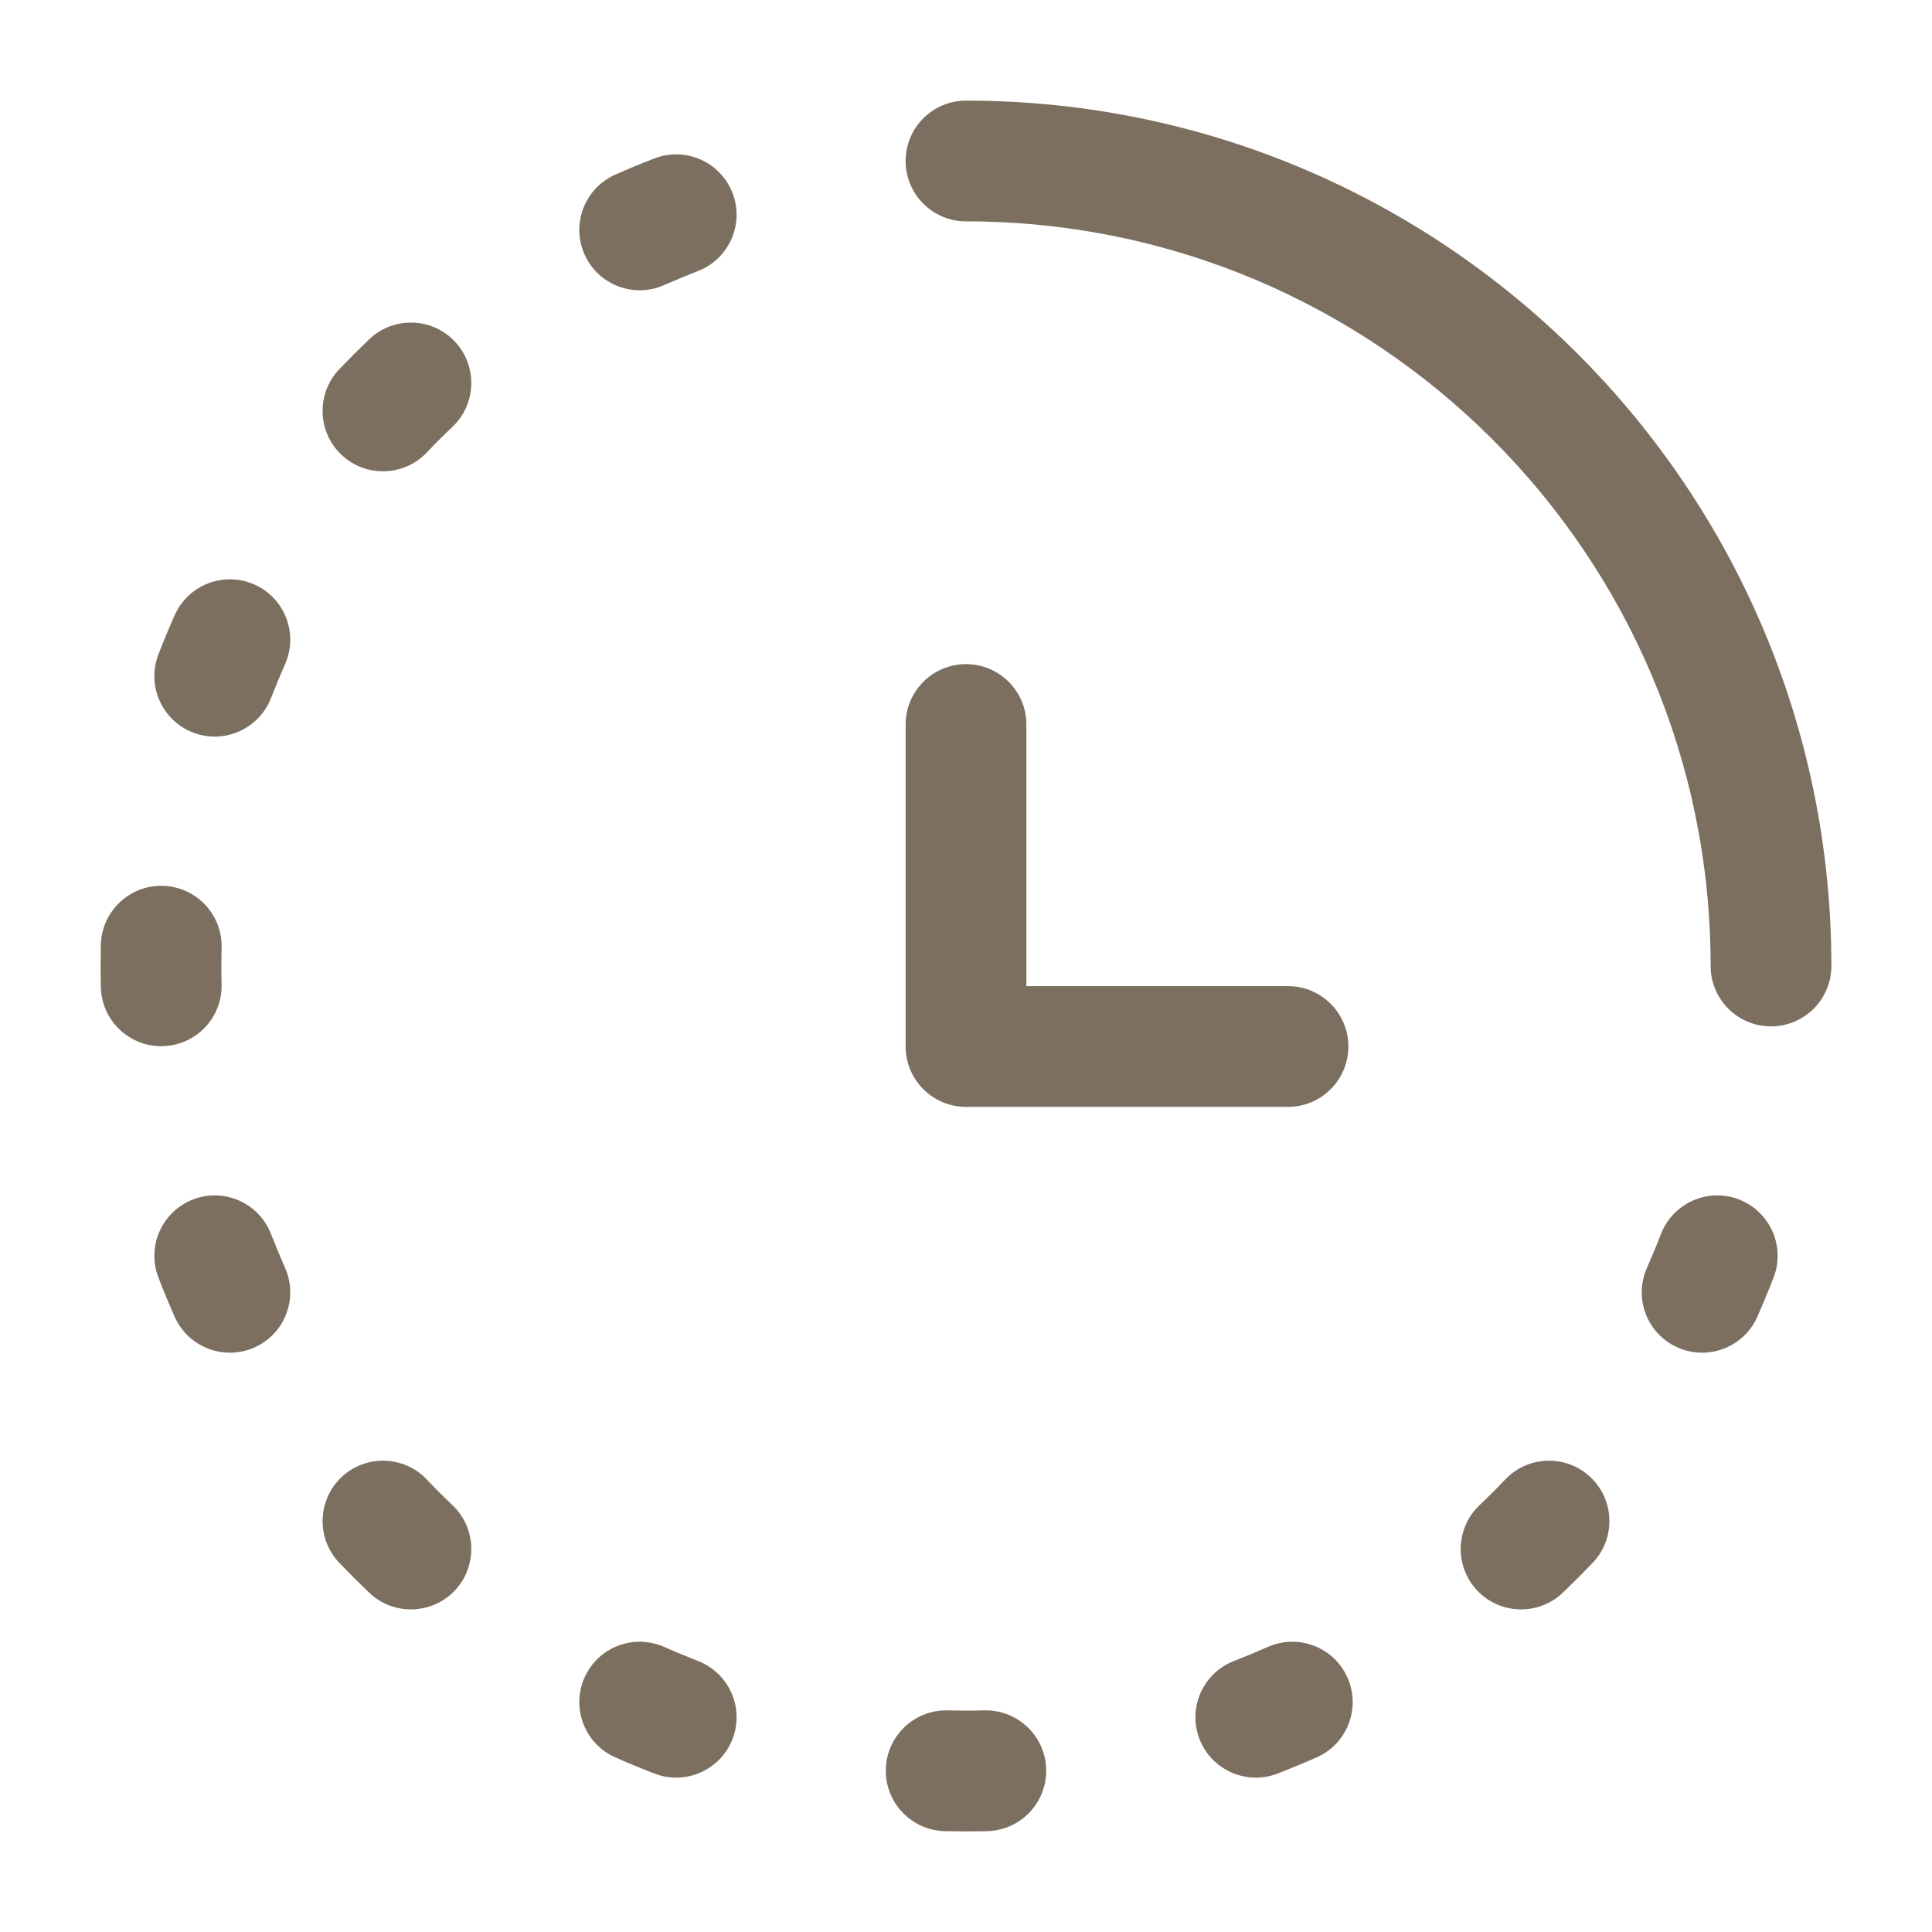 <?xml version="1.0" encoding="UTF-8"?> <svg xmlns="http://www.w3.org/2000/svg" width="24" height="24" viewBox="0 0 24 24" fill="none"><path fill-rule="evenodd" clip-rule="evenodd" d="M9.1 2.398C9.249 2.784 9.056 3.218 8.67 3.367C8.529 3.422 8.389 3.48 8.251 3.541C7.872 3.709 7.429 3.539 7.261 3.16C7.093 2.781 7.264 2.338 7.642 2.17C7.803 2.099 7.965 2.031 8.13 1.968C8.516 1.819 8.95 2.011 9.1 2.398ZM5.648 4.24C5.933 4.54 5.922 5.015 5.622 5.301C5.512 5.405 5.405 5.512 5.301 5.622C5.015 5.922 4.54 5.933 4.24 5.648C3.94 5.362 3.929 4.887 4.214 4.587C4.336 4.46 4.46 4.336 4.587 4.214C4.887 3.929 5.362 3.94 5.648 4.24ZM3.16 7.261C3.539 7.429 3.709 7.872 3.541 8.251C3.48 8.389 3.422 8.529 3.367 8.67C3.218 9.056 2.784 9.249 2.398 9.1C2.011 8.95 1.819 8.516 1.968 8.13C2.031 7.965 2.099 7.803 2.17 7.642C2.338 7.264 2.781 7.093 3.16 7.261ZM2.021 11.004C2.435 11.014 2.763 11.358 2.753 11.772C2.751 11.848 2.75 11.924 2.75 12C2.75 12.076 2.751 12.152 2.753 12.228C2.763 12.642 2.435 12.986 2.021 12.996C1.607 13.006 1.263 12.678 1.253 12.264C1.251 12.176 1.25 12.088 1.25 12C1.25 11.912 1.251 11.824 1.253 11.736C1.263 11.322 1.607 10.994 2.021 11.004ZM21.602 14.9C21.989 15.05 22.181 15.484 22.032 15.87C21.968 16.035 21.901 16.197 21.83 16.358C21.662 16.736 21.219 16.907 20.84 16.739C20.461 16.571 20.291 16.128 20.459 15.749C20.52 15.611 20.578 15.471 20.633 15.33C20.782 14.944 21.216 14.751 21.602 14.9ZM2.398 14.9C2.784 14.751 3.218 14.944 3.367 15.33C3.422 15.471 3.48 15.611 3.541 15.749C3.709 16.128 3.539 16.571 3.16 16.739C2.781 16.907 2.338 16.736 2.17 16.358C2.099 16.197 2.031 16.035 1.968 15.87C1.819 15.484 2.011 15.05 2.398 14.9ZM19.76 18.352C20.06 18.638 20.071 19.113 19.786 19.413C19.664 19.54 19.54 19.664 19.413 19.786C19.113 20.071 18.638 20.06 18.352 19.76C18.067 19.46 18.078 18.985 18.378 18.699C18.488 18.595 18.595 18.488 18.699 18.378C18.985 18.078 19.46 18.067 19.76 18.352ZM4.24 18.352C4.54 18.067 5.015 18.078 5.301 18.378C5.405 18.488 5.512 18.595 5.622 18.699C5.922 18.985 5.933 19.46 5.648 19.76C5.362 20.06 4.887 20.071 4.587 19.786C4.46 19.664 4.336 19.54 4.214 19.413C3.929 19.113 3.94 18.638 4.24 18.352ZM7.261 20.84C7.429 20.461 7.872 20.291 8.251 20.459C8.389 20.52 8.529 20.578 8.67 20.633C9.056 20.782 9.249 21.216 9.1 21.602C8.95 21.989 8.516 22.181 8.13 22.032C7.965 21.968 7.803 21.901 7.642 21.83C7.264 21.662 7.093 21.219 7.261 20.84ZM16.739 20.84C16.907 21.219 16.736 21.662 16.358 21.83C16.197 21.901 16.035 21.968 15.87 22.032C15.484 22.181 15.05 21.989 14.9 21.602C14.751 21.216 14.944 20.782 15.33 20.633C15.471 20.578 15.611 20.52 15.749 20.459C16.128 20.291 16.571 20.461 16.739 20.84ZM11.004 21.979C11.014 21.565 11.358 21.237 11.772 21.247C11.848 21.249 11.924 21.25 12 21.25C12.076 21.25 12.152 21.249 12.228 21.247C12.642 21.237 12.986 21.565 12.996 21.979C13.006 22.393 12.678 22.737 12.264 22.747C12.176 22.749 12.088 22.75 12 22.75C11.912 22.75 11.824 22.749 11.736 22.747C11.322 22.737 10.994 22.393 11.004 21.979Z" fill="#7C6F60"></path><path fill-rule="evenodd" clip-rule="evenodd" d="M11.25 2C11.25 1.586 11.586 1.25 12 1.25C17.937 1.25 22.75 6.063 22.75 12C22.75 12.414 22.414 12.75 22 12.75C21.586 12.75 21.25 12.414 21.25 12C21.25 6.891 17.109 2.75 12 2.75C11.586 2.75 11.25 2.414 11.25 2ZM12 8.25C12.414 8.25 12.75 8.586 12.75 9V12.25H16C16.414 12.25 16.75 12.586 16.75 13C16.75 13.414 16.414 13.75 16 13.75H12C11.586 13.75 11.25 13.414 11.25 13V9C11.25 8.586 11.586 8.25 12 8.25Z" fill="#7C6F60"></path></svg> 